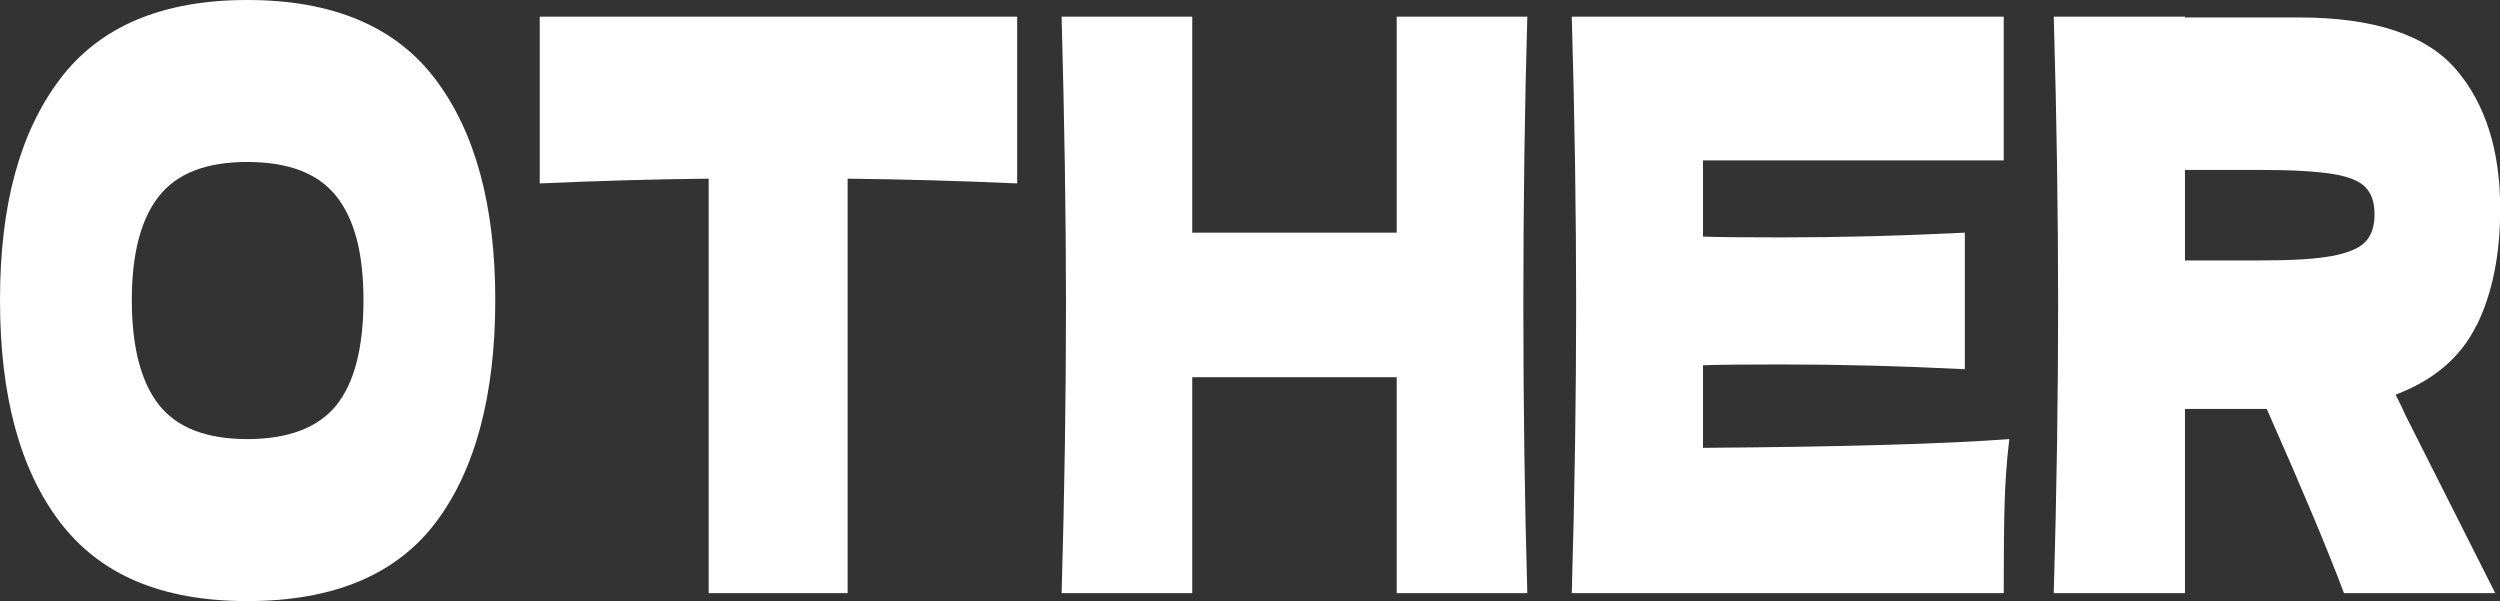 <?xml version="1.0" encoding="UTF-8"?>
<svg id="_レイヤー_2" data-name="レイヤー_2" xmlns="http://www.w3.org/2000/svg" viewBox="0 0 125.94 30.28">
  <rect x="0" y="0" width="125.94" height="30.28" fill="#333333" stroke="none"/>
  <defs>
    <style>
      .cls-1 {
        fill: #fff;
      }
    </style>
  </defs>
  <g id="_レイヤー_1-2" data-name="レイヤー_1">
    <g>
      <path class="cls-1" d="M3.02,26.3c-2.02-2.65-3.02-6.38-3.02-11.18S1,6.67,3.01,4C5.02,1.33,8.17,0,12.46,0s7.47,1.33,9.48,4c2.01,2.67,3.01,6.37,3.01,11.12s-1,8.56-3,11.2c-2,2.64-5.16,3.96-9.49,3.96s-7.42-1.33-9.44-3.98ZM16.94,20.42c.91-1.13,1.37-2.9,1.37-5.3s-.46-4.09-1.37-5.24c-.92-1.15-2.41-1.72-4.48-1.72s-3.54.57-4.45,1.72-1.37,2.89-1.37,5.24.46,4.13,1.37,5.28c.91,1.15,2.4,1.72,4.45,1.72s3.56-.57,4.48-1.7Z"/>
      <path class="cls-1" d="M51.24,9.24c-2.93-.13-5.78-.21-8.54-.24v20.88h-7V9c-2.78.03-5.62.11-8.51.24V.84h24.05v8.4Z"/>
      <path class="cls-1" d="M76.94.84c-.13,4.51-.2,9.35-.2,14.52s.07,10.01.2,14.52h-6.58v-10.88h-10.3v10.88h-6.58c.15-5.17.22-10.01.22-14.52s-.08-9.35-.22-14.52h6.58v10.88h10.3V.84h6.58Z"/>
      <path class="cls-1" d="M85.79,22.56c7.09-.05,12.24-.2,15.43-.44-.13,1.09-.21,2.22-.24,3.38s-.04,2.62-.04,4.38h-21.76c.15-5.17.22-10.01.22-14.52s-.07-9.35-.22-14.52h21.76v7.24h-15.15v3.84c.9.03,2.22.04,3.98.04,2.97,0,6.04-.08,9.21-.24v6.88c-3.17-.16-6.24-.24-9.21-.24-1.75,0-3.08.01-3.98.04v4.16Z"/>
      <path class="cls-1" d="M124.75,16.4c-.79,1.6-2.15,2.76-4.07,3.48.22.43.38.76.48,1l4.54,9h-7.62c-.82-2.19-2.12-5.28-3.89-9.28h-4.12v9.28h-6.61c.15-5.17.22-10.01.22-14.52s-.07-9.35-.22-14.52h6.61v.04h5.74c3.77,0,6.4.87,7.9,2.6,1.49,1.73,2.24,4.08,2.24,7.04,0,2.32-.4,4.28-1.19,5.88ZM110.07,8.56v4.56h3.78c1.59,0,2.79-.07,3.6-.22.81-.15,1.38-.38,1.69-.7.32-.32.48-.79.48-1.4s-.15-1.04-.45-1.36c-.3-.32-.86-.55-1.68-.68-.82-.13-2.04-.2-3.64-.2h-3.78Z"/>
    </g>
  </g>
</svg>